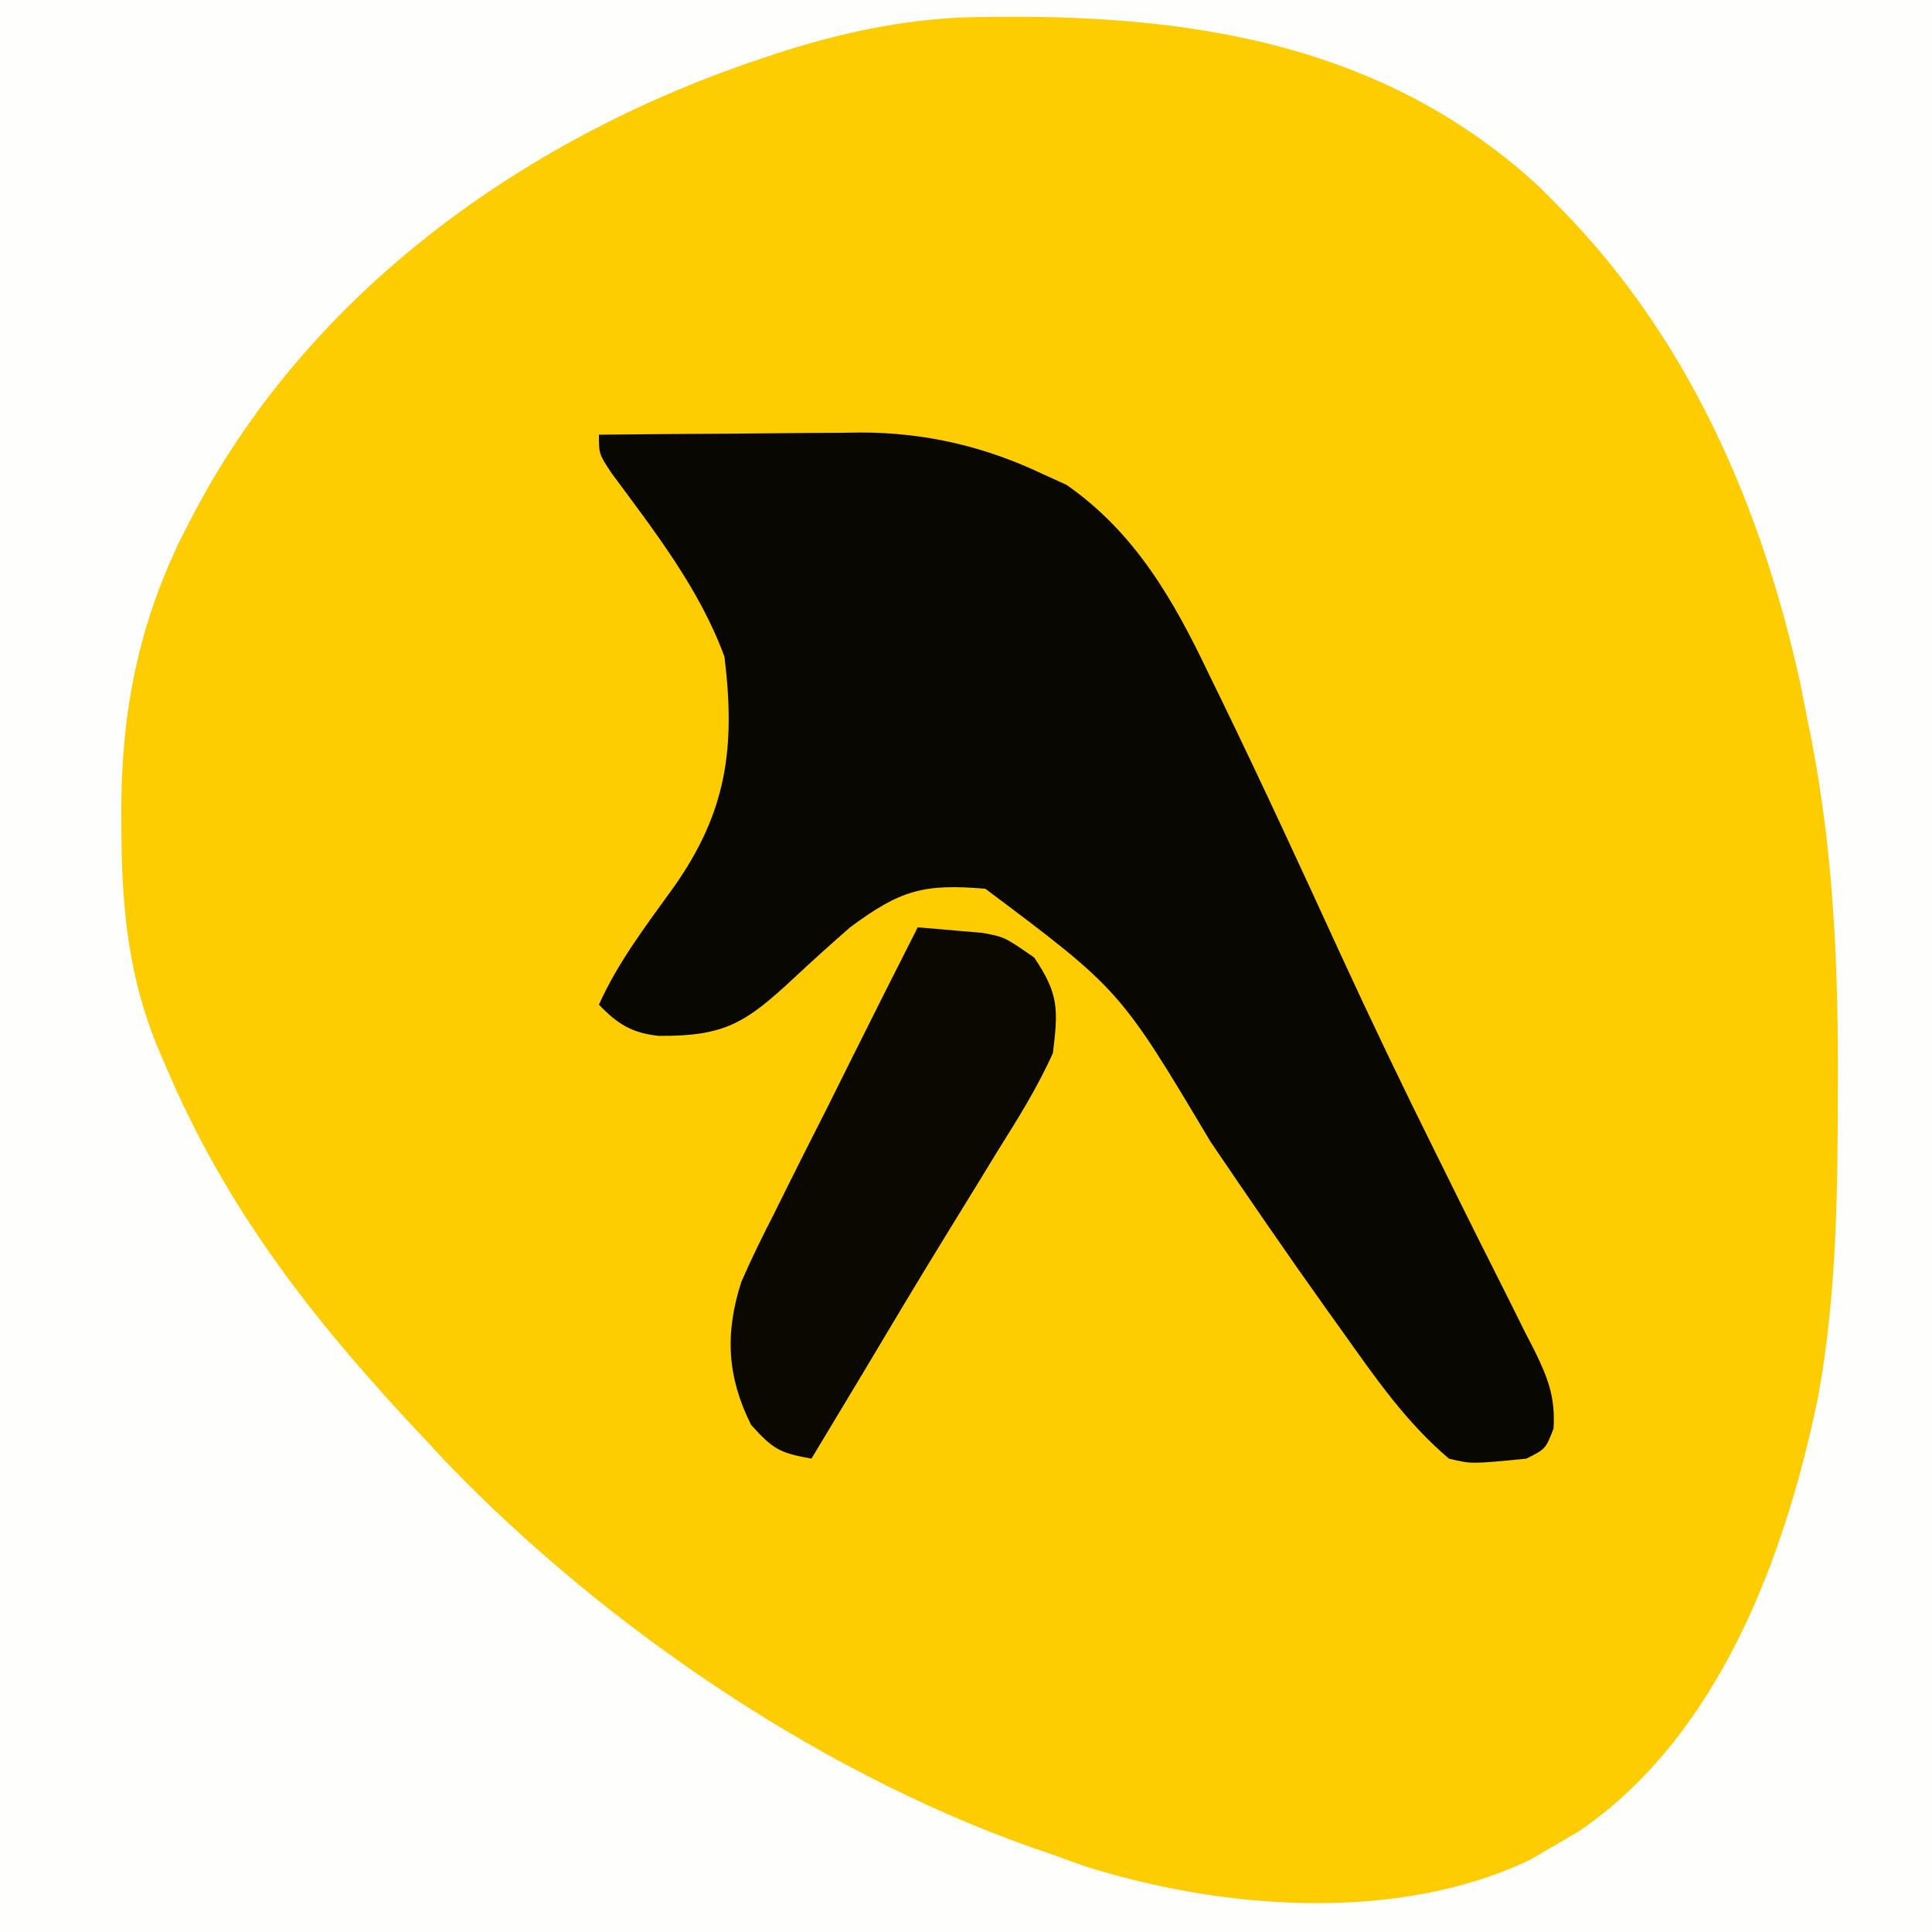 <svg xmlns="http://www.w3.org/2000/svg" width="200" height="200"><rect width="100%" height="100%" fill="#808080" stroke="none"/><path d="M0 0 C66 0 132 0 200 0 C200 66 200 132 200 200 C134 200 68 200 0 200 C0 134 0 68 0 0 Z " fill="#FDCC01" transform="translate(0,0)"></path><path d="M0 0 C66 0 132 0 200 0 C200 66 200 132 200 200 C134 200 68 200 0 200 C0 134 0 68 0 0 Z M79 6 C78.305 6.236 77.61 6.472 76.894 6.715 C52.98 15.147 31.316 31.109 19.625 54 C19.142 54.942 19.142 54.942 18.649 55.903 C14.116 65.285 12.456 74.503 12.562 84.875 C12.572 85.931 12.581 86.986 12.59 88.074 C12.765 95.984 13.719 102.734 17 110 C17.268 110.617 17.537 111.235 17.813 111.871 C24.134 126.233 33.258 137.627 44 149 C45.025 150.104 45.025 150.104 46.07 151.23 C62.813 168.684 85.979 184.362 109 192 C110.021 192.37 111.042 192.74 112.094 193.121 C126.338 197.675 144.587 199.126 158.387 192.527 C159.249 192.023 160.111 191.519 161 191 C161.811 190.527 162.622 190.054 163.457 189.566 C178.023 179.616 184.861 160.969 188.238 144.457 C190.148 133.898 190.239 123.323 190.25 112.625 C190.251 111.826 190.253 111.027 190.254 110.203 C190.25 97.889 189.593 86.074 187 74 C186.795 72.947 186.59 71.894 186.379 70.809 C182.284 52.114 174.619 34.619 161 21 C160.155 20.155 160.155 20.155 159.293 19.293 C142.402 3.717 121.038 1.175 99.087 1.825 C92.099 2.221 85.609 3.753 79 6 Z " fill="#FEFEFC" transform="translate(0,0)"></path><path d="M0 0 C4.553 -0.05 9.106 -0.086 13.66 -0.11 C15.206 -0.12 16.752 -0.133 18.297 -0.151 C20.532 -0.175 22.766 -0.187 25 -0.195 C25.681 -0.206 26.361 -0.216 27.062 -0.227 C33.793 -0.228 39.978 1.22 46.062 4.125 C46.837 4.478 47.612 4.831 48.41 5.195 C55.492 10.13 59.489 17.106 63.125 24.75 C63.589 25.7 64.053 26.651 64.531 27.63 C68.709 36.246 72.722 44.942 76.71 53.648 C79.915 60.617 83.224 67.522 86.641 74.391 C87.433 75.992 88.226 77.593 89.019 79.195 C90.189 81.556 91.363 83.914 92.553 86.265 C93.66 88.451 94.749 90.644 95.836 92.84 C96.172 93.491 96.507 94.142 96.853 94.812 C98.258 97.684 99.021 99.664 98.823 102.885 C98 105 98 105 96 106 C90.316 106.559 90.316 106.559 88 106 C83.563 102.253 80.342 97.579 77 92.875 C76.438 92.092 75.876 91.308 75.298 90.501 C71.218 84.786 67.254 78.998 63.312 73.188 C53.935 57.452 53.935 57.452 40 47 C33.642 46.479 31.257 47.089 26 51 C24.053 52.695 22.136 54.424 20.25 56.188 C15.181 60.917 13.033 62.278 6.199 62.234 C3.414 61.938 1.927 61.01 0 59 C1.989 54.58 4.904 50.779 7.723 46.865 C13.225 39.084 14.148 32.449 13 23 C10.438 15.98 5.733 9.965 1.32 3.996 C0 2 0 2 0 0 Z " fill="#080701" transform="translate(62,45)"></path><path d="M0 0 C1.437 0.111 2.873 0.236 4.309 0.367 C5.508 0.469 5.508 0.469 6.732 0.574 C9 1 9 1 12.062 3.125 C14.608 6.903 14.55 8.47 14 13 C12.393 16.59 10.34 19.861 8.25 23.188 C7.67 24.138 7.091 25.088 6.493 26.067 C5.283 28.05 4.066 30.03 2.844 32.006 C-0.089 36.767 -2.946 41.574 -5.812 46.375 C-7.54 49.251 -9.269 52.126 -11 55 C-14.244 54.4 -14.916 54.094 -17.25 51.5 C-19.731 46.538 -19.976 42.021 -18.256 36.695 C-17.202 34.276 -16.052 31.936 -14.844 29.59 C-14.211 28.31 -14.211 28.31 -13.566 27.005 C-12.227 24.307 -10.864 21.623 -9.5 18.938 C-8.583 17.1 -7.668 15.263 -6.754 13.424 C-4.521 8.94 -2.267 4.467 0 0 Z " fill="#0A0801" transform="translate(95,96)"></path></svg>